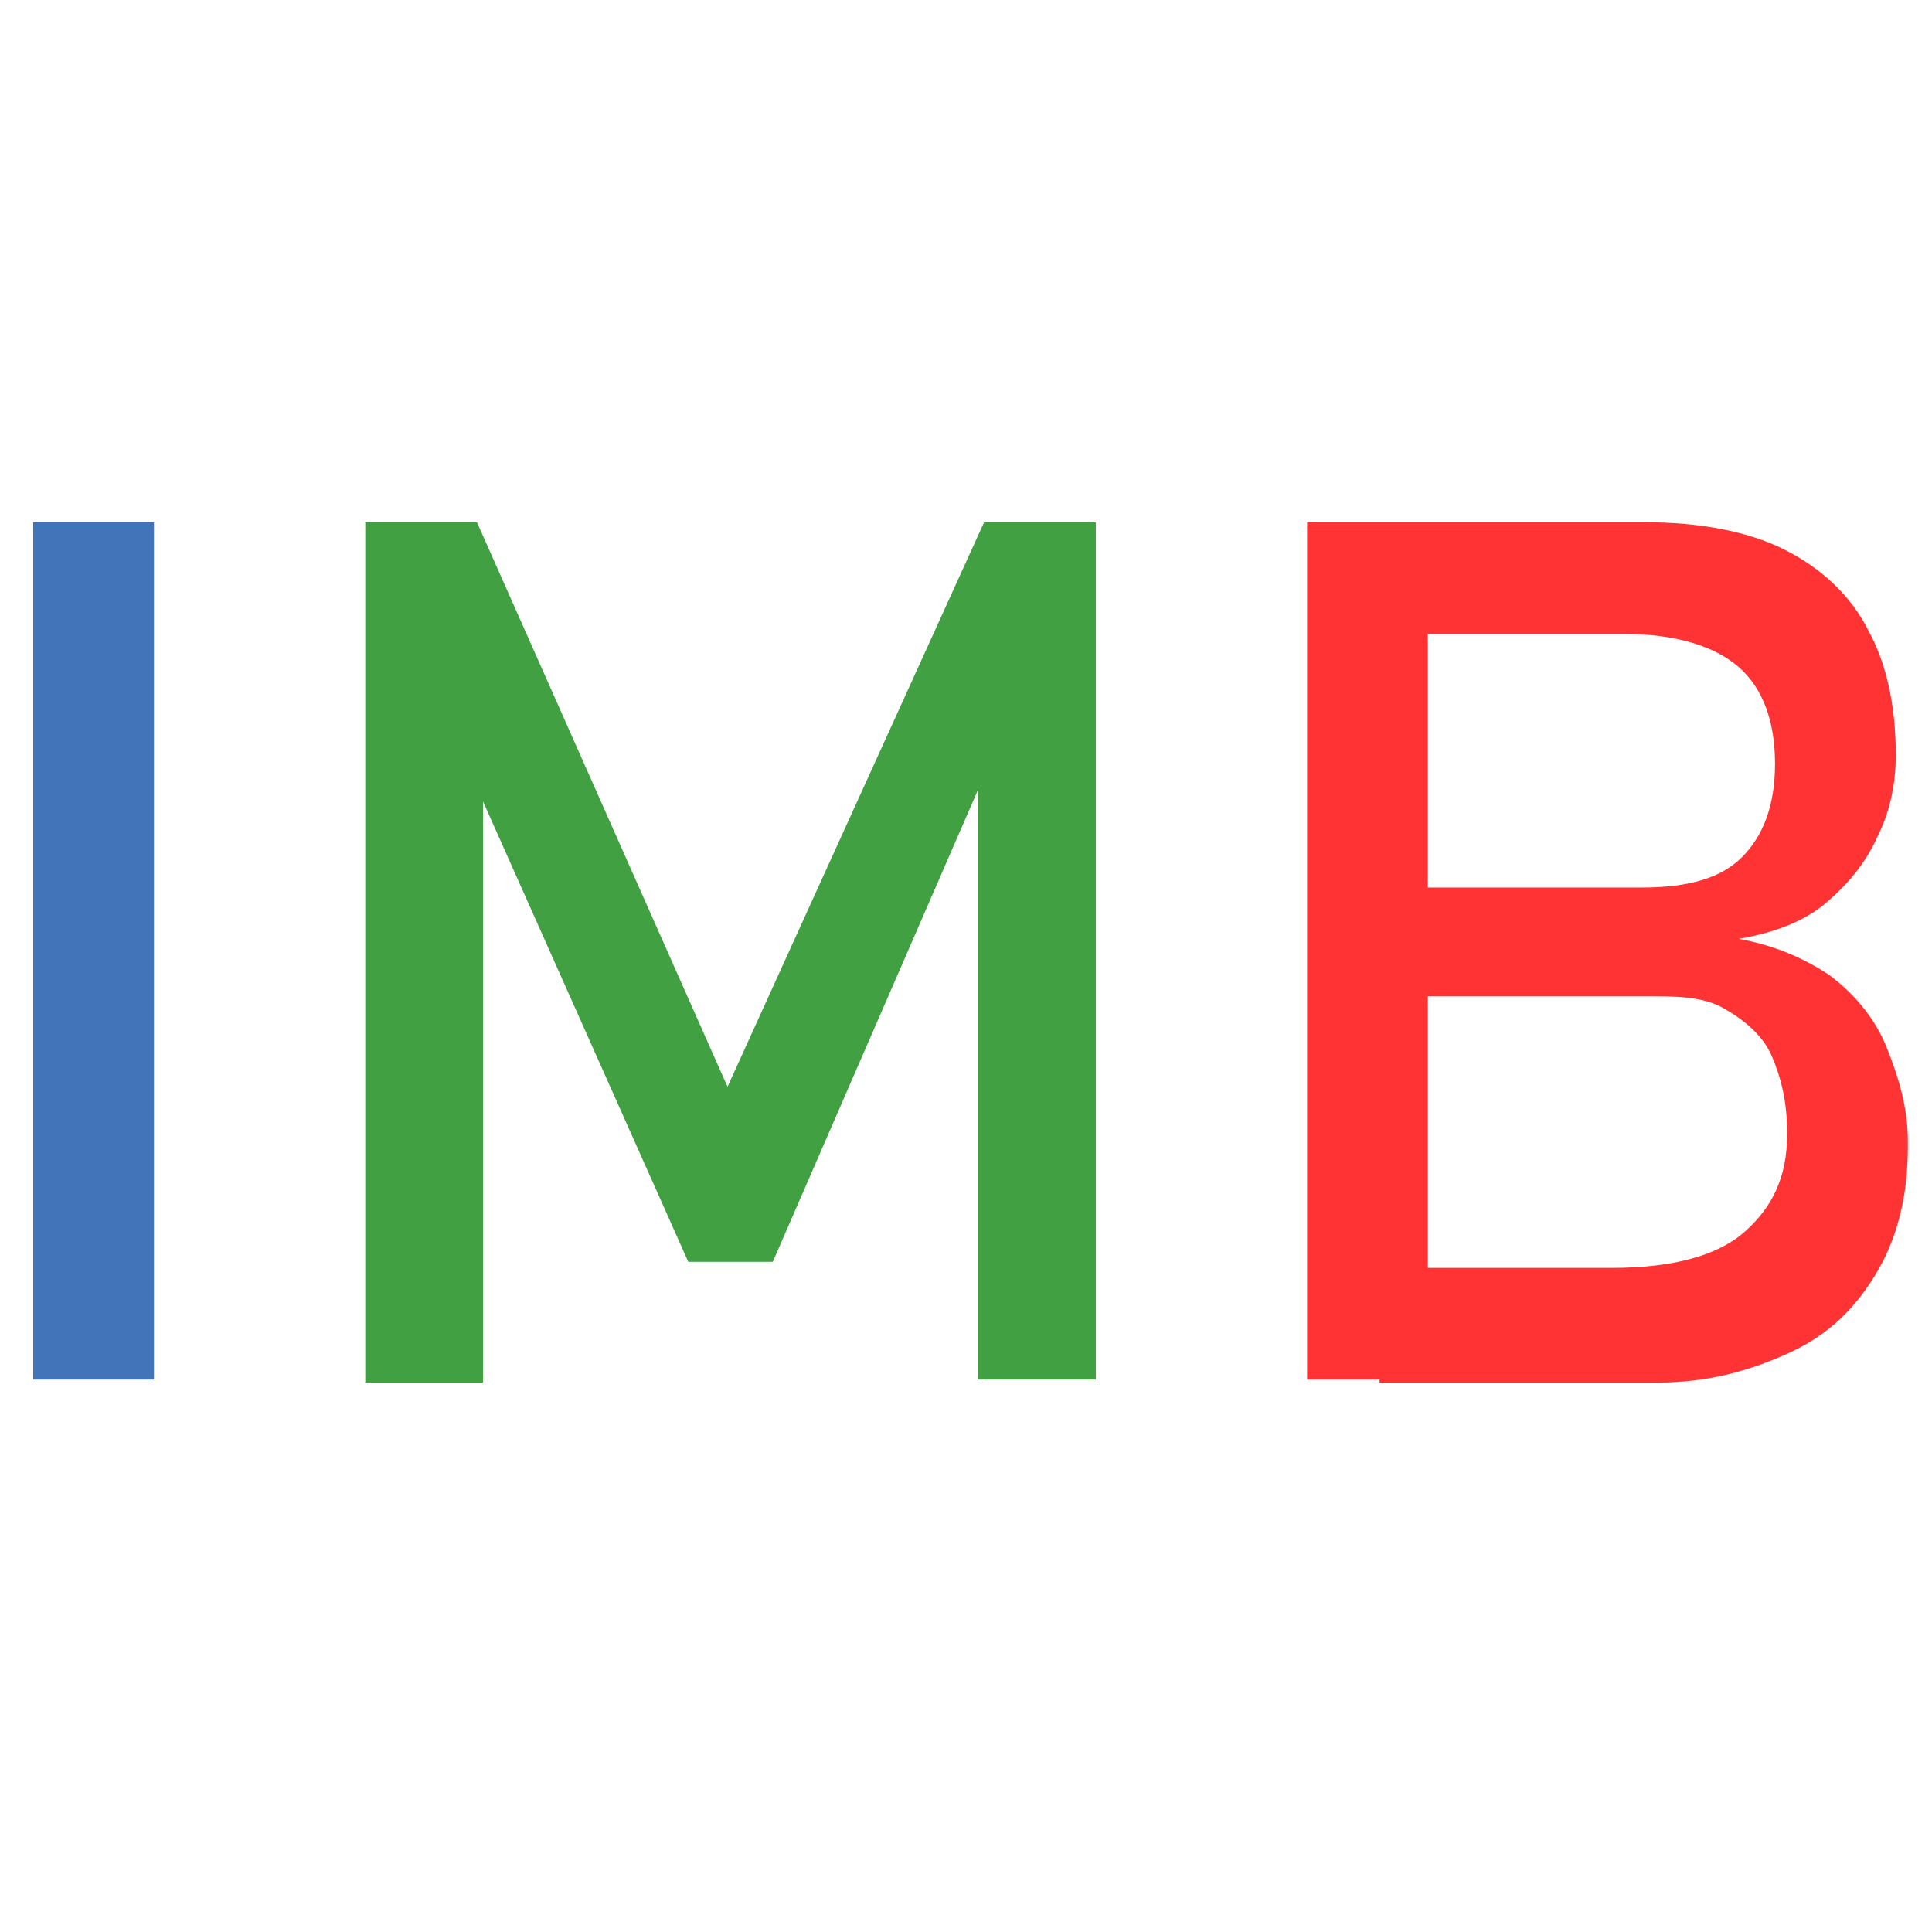 <?xml version="1.0" encoding="utf-8"?>
<!-- Generator: Adobe Illustrator 25.4.1, SVG Export Plug-In . SVG Version: 6.00 Build 0)  -->
<svg version="1.1" id="Calque_1" xmlns="http://www.w3.org/2000/svg" xmlns:xlink="http://www.w3.org/1999/xlink" x="0px" y="0px"
	 viewBox="0 0 64 64" style="enable-background:new 0 0 64 64;" xml:space="preserve">
<style type="text/css">
	.st0{fill:#4174B8;}
	.st1{fill:#41A041;}
	.st2{fill:#FF3333;}
</style>
<g>
	<g>
		<path class="st0" d="M5.1,45.7h-4V17.3h4V45.7z"/>
		<path class="st1" d="M32.6,17.3h3.7v28.4h-3.9V24.5l0.2,1.2l-7,16.1h-2.8l-7-15.7l0.2-1.6v21.3h-3.9V17.3h3.7l8.3,18.7L32.6,17.3z
			"/>
		<path class="st2" d="M43.3,17.3h4v28.4h-4V17.3z M45.7,42h7.7c2,0,3.5-0.4,4.4-1.2c0.9-0.8,1.4-1.8,1.4-3.2v-0.1
			c0-1-0.2-1.8-0.5-2.5c-0.3-0.7-0.9-1.2-1.6-1.6S55.5,33,54.4,33h-8.7v-3.6h8.7c1.5,0,2.6-0.3,3.3-1c0.7-0.7,1.1-1.7,1.1-3.1
			c0-1.4-0.4-2.5-1.2-3.2S55.5,21,53.8,21h-8.1v-3.7h8.8c1.8,0,3.4,0.3,4.6,0.9s2.2,1.5,2.8,2.7c0.6,1.1,0.9,2.5,0.9,4.1
			c0,1-0.2,1.9-0.6,2.7c-0.4,0.9-1,1.6-1.7,2.2s-1.7,1-2.9,1.2c1.1,0.2,2.1,0.6,3,1.2c0.8,0.6,1.5,1.4,1.9,2.4c0.4,1,0.7,2,0.7,3.1
			V38c0,1.5-0.3,2.9-1,4.1s-1.6,2.1-2.9,2.7s-2.7,1-4.4,1h-9.2V42z"/>
	</g>
</g>
</svg>
